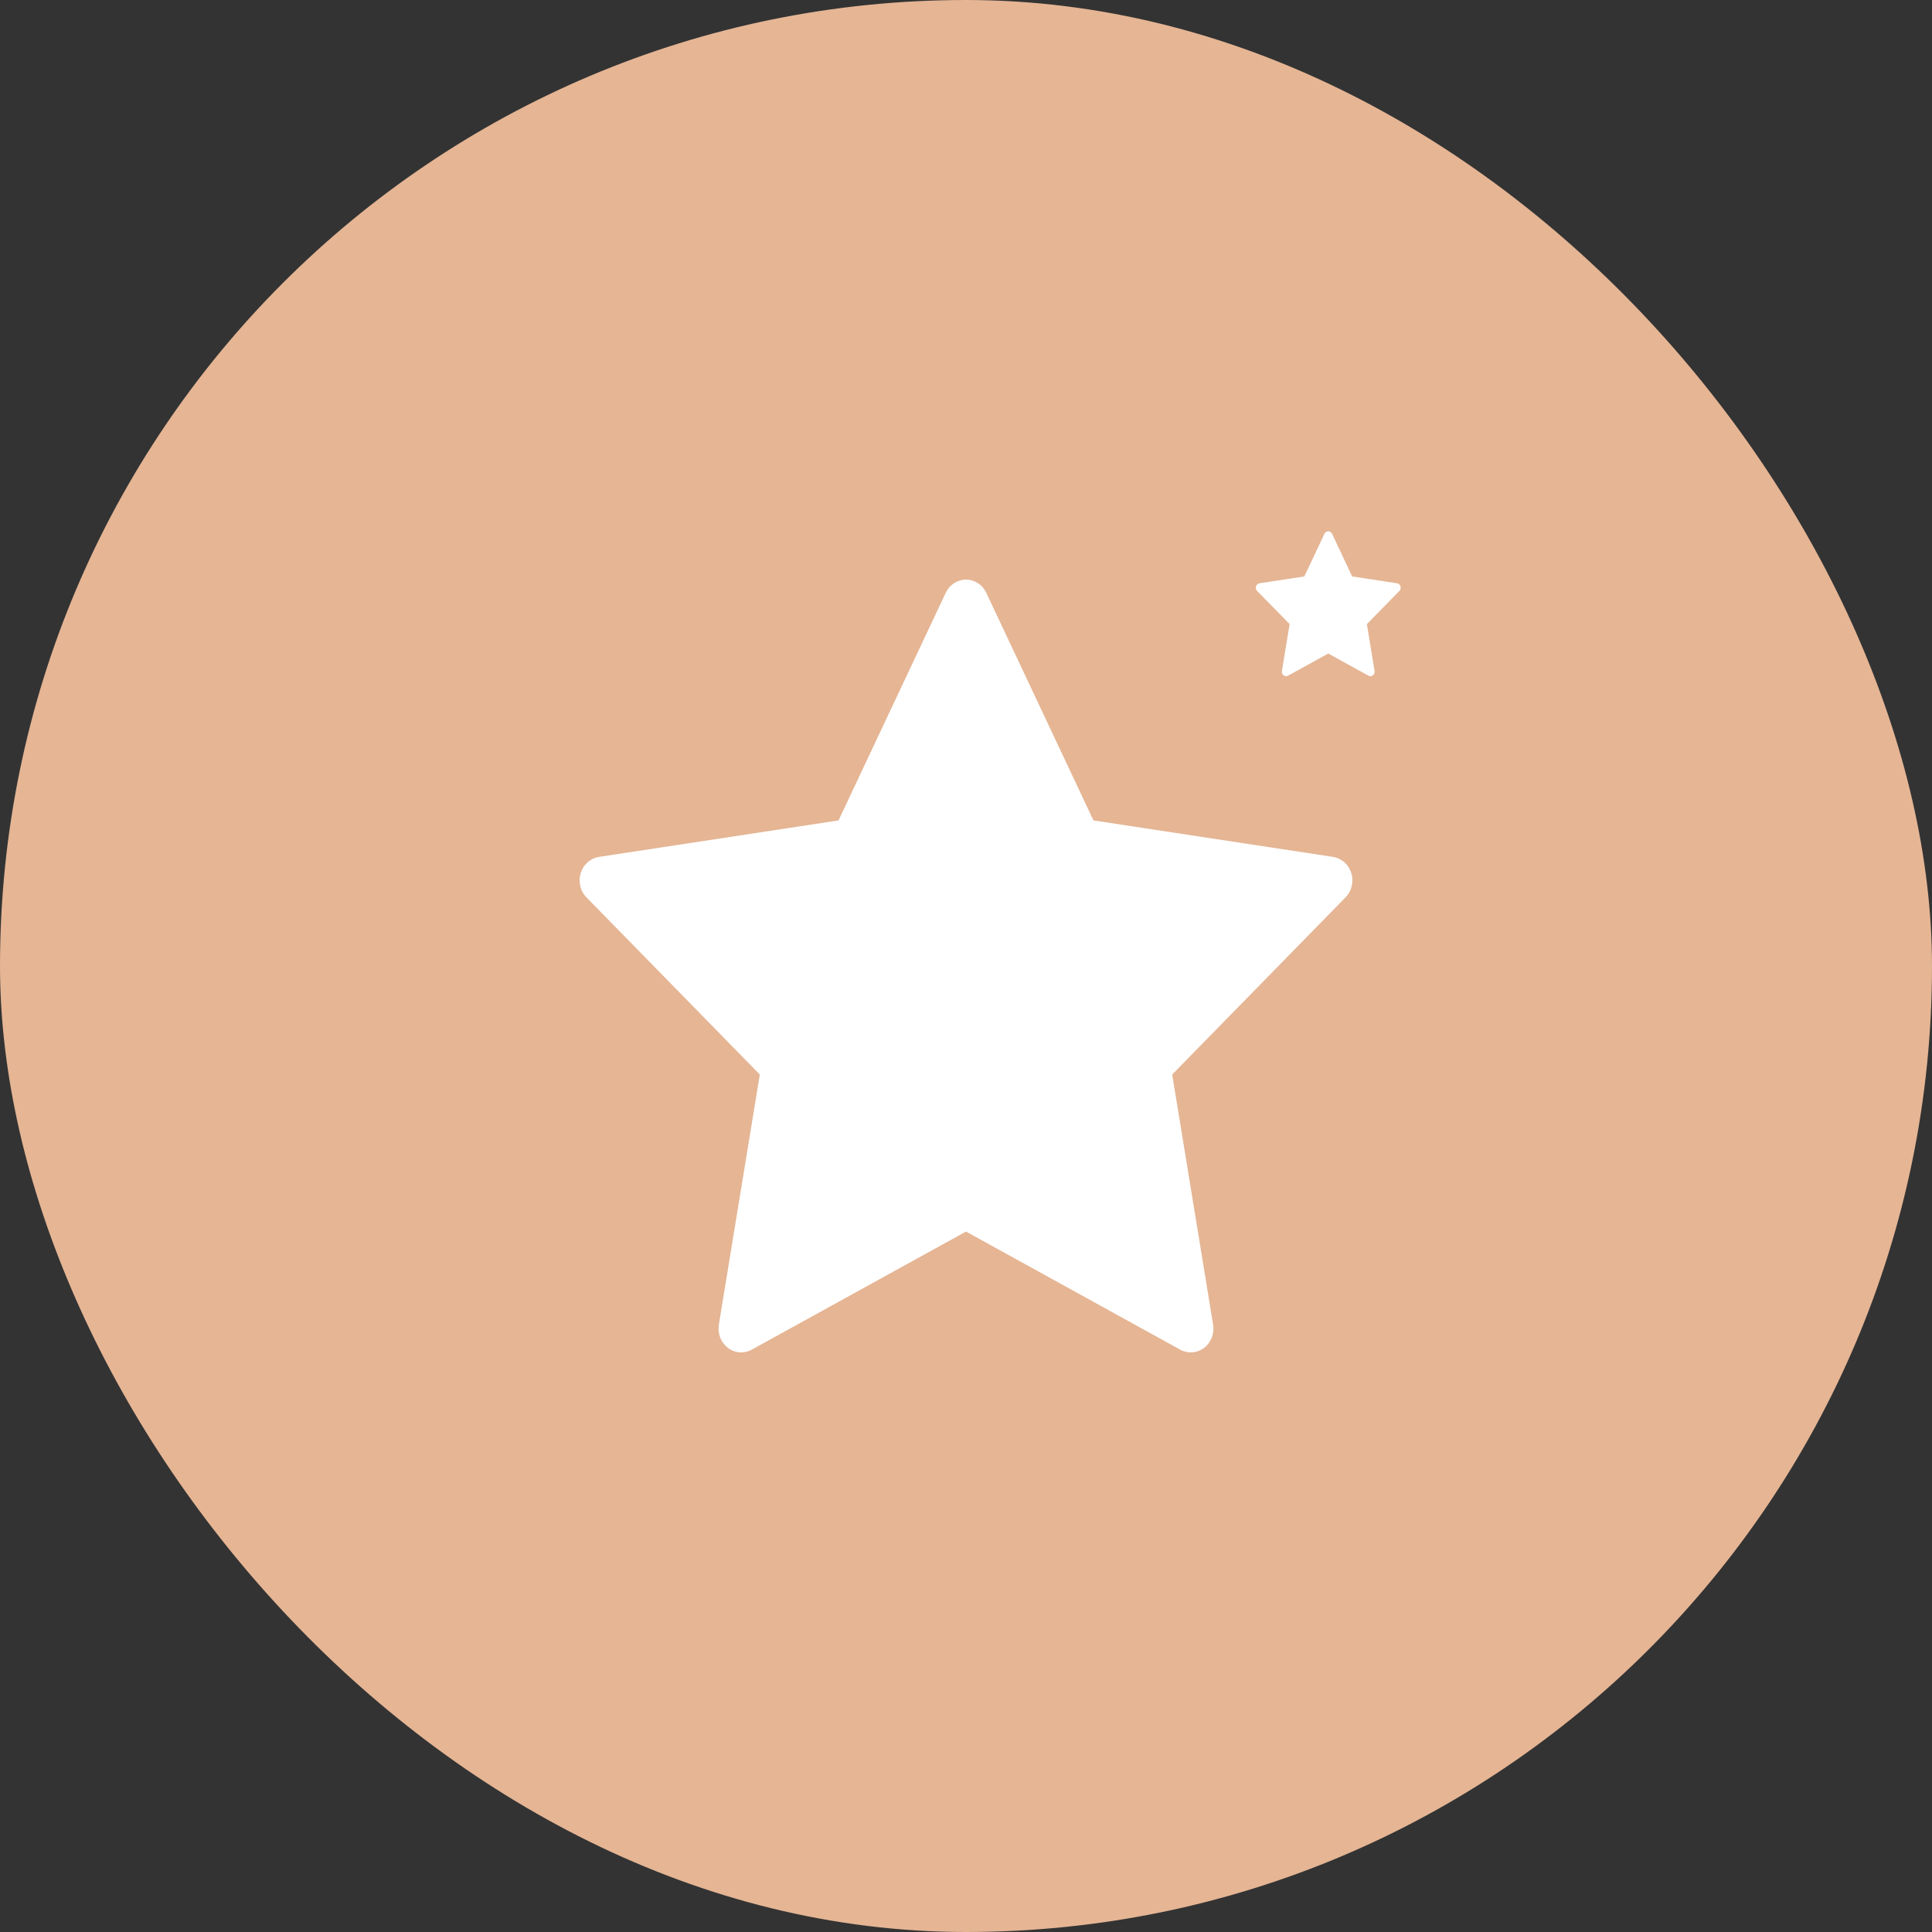 <svg xmlns="http://www.w3.org/2000/svg" fill="none" viewBox="0 0 40 40" height="40" width="40">
<rect x="0" y="0" width="40" height="40" fill="#333333" stroke="none"/>
<rect fill="#E5B594" rx="20" height="40" width="40"></rect>
<path fill="white" d="M27.977 18.076C27.922 17.898 27.775 17.768 27.599 17.741L22.639 16.986L20.42 12.274C20.341 12.106 20.178 12 20 12C19.822 12 19.659 12.106 19.58 12.274L17.361 16.986L12.401 17.741C12.225 17.768 12.078 17.898 12.023 18.076C11.968 18.253 12.014 18.449 12.142 18.579L15.731 22.247L14.883 27.426C14.853 27.61 14.926 27.796 15.07 27.906C15.152 27.968 15.248 28 15.345 28C15.42 28 15.495 27.981 15.563 27.944L20 25.498L24.436 27.944C24.594 28.031 24.786 28.016 24.93 27.906C25.074 27.796 25.147 27.61 25.116 27.425L24.269 22.247L27.858 18.579C27.986 18.449 28.032 18.253 27.977 18.076Z"></path>
<path fill="white" d="M28.996 12.139C28.985 12.106 28.958 12.082 28.925 12.076L27.995 11.935L27.579 11.051C27.564 11.02 27.534 11 27.5 11C27.466 11 27.436 11.02 27.421 11.051L27.005 11.935L26.075 12.076C26.042 12.082 26.015 12.106 26.004 12.139C25.994 12.172 26.003 12.209 26.026 12.234L26.7 12.921L26.541 13.892C26.535 13.927 26.549 13.962 26.576 13.982C26.591 13.994 26.609 14 26.627 14C26.641 14 26.655 13.996 26.668 13.989L27.5 13.531L28.332 13.989C28.361 14.006 28.397 14.003 28.424 13.982C28.451 13.962 28.465 13.927 28.459 13.892L28.3 12.921L28.974 12.234C28.997 12.209 29.006 12.172 28.996 12.139Z"></path>
</svg>
